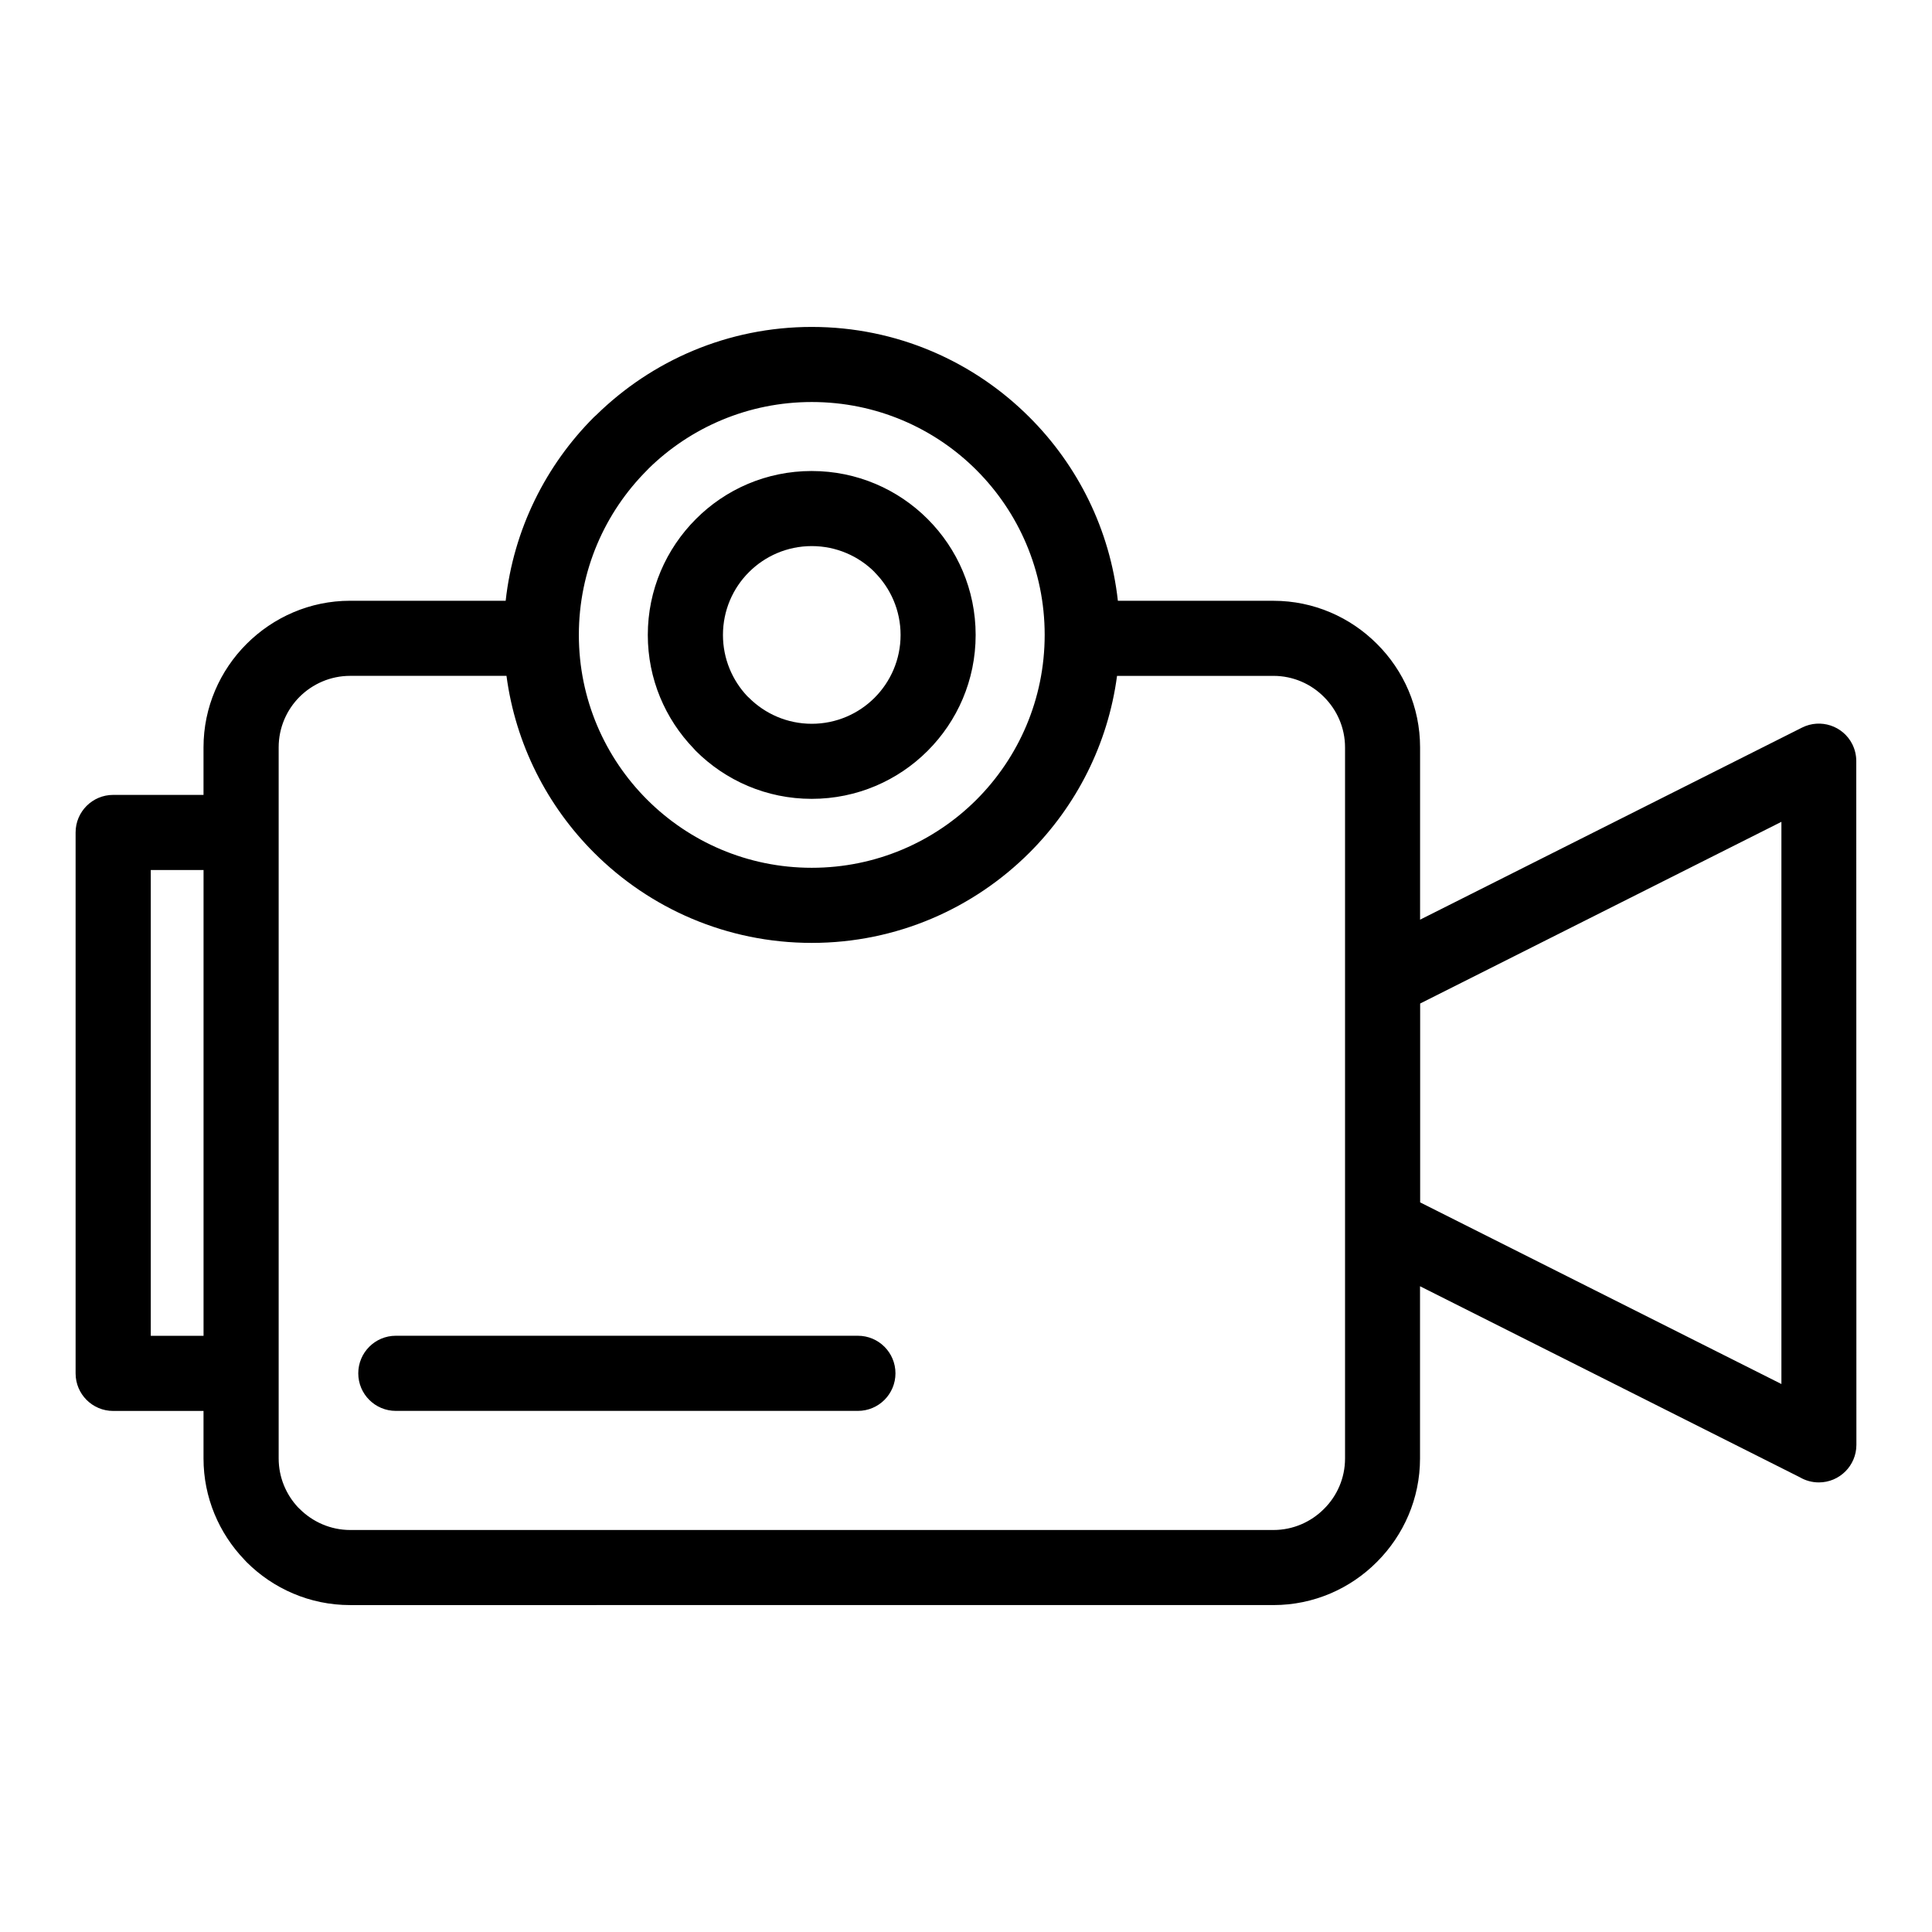 <?xml version="1.0" encoding="utf-8"?>
<!-- Generator: Adobe Illustrator 16.0.0, SVG Export Plug-In . SVG Version: 6.00 Build 0)  -->
<!DOCTYPE svg PUBLIC "-//W3C//DTD SVG 1.1//EN" "http://www.w3.org/Graphics/SVG/1.1/DTD/svg11.dtd">
<svg version="1.1" id="Calque_1" xmlns="http://www.w3.org/2000/svg" xmlns:xlink="http://www.w3.org/1999/xlink" x="0px" y="0px"
	 width="700px" height="700px" viewBox="0 0 700 700" enable-background="new 0 0 700 700" xml:space="preserve">
<g>
	<path d="M405.026,217.677h56.38c14.591,0,27.857,5.978,37.464,15.591c9.675,9.613,15.654,22.917,15.654,37.526v62.421
		l138.37-69.585c6.694-3.369,14.854-0.674,18.224,5.997c0.978,1.959,1.447,4.062,1.447,6.121l0.043,247.748
		c0,7.511-6.083,13.612-13.612,13.612c-2.529,0-4.896-0.692-6.937-1.898l-137.557-69.177v62.402c0,14.57-5.979,27.855-15.629,37.487
		c-9.589,9.65-22.874,15.629-37.486,15.629H126.854c-14.632,0-27.917-5.979-37.525-15.592l-0.816-0.877
		c-9.143-9.552-14.775-22.49-14.775-36.647v-17.224H41.004c-7.511,0-13.612-6.082-13.612-13.612V301.618
		c0-7.511,6.083-13.612,13.612-13.612h32.733v-17.224c0-14.57,5.978-27.856,15.591-37.464c9.674-9.674,22.954-15.653,37.525-15.653
		h56.362c2.856-25.873,14.55-49.097,31.998-66.543l0.835-0.754c20.141-19.733,47.69-31.917,78.073-31.917
		c30.774,0,58.648,12.488,78.847,32.69c17.488,17.446,29.203,40.671,32.061,66.544L405.026,217.677z M143.419,511.192
		c-7.511,0-13.612-6.083-13.612-13.612c0-7.511,6.083-13.612,13.612-13.612h167.413c7.511,0,13.612,6.082,13.612,13.612
		c0,7.511-6.083,13.612-13.612,13.612H143.419z M294.119,170.658c16.407,0,31.261,6.652,41.995,17.408
		c10.732,10.732,17.383,25.587,17.383,41.994c0,16.408-6.652,31.244-17.408,41.995c-10.732,10.732-25.588,17.384-41.995,17.384
		c-16.407,0-31.243-6.652-41.995-17.384l-0.797-0.878c-10.263-10.67-16.592-25.161-16.592-41.118
		c0-16.365,6.652-31.201,17.384-41.957c10.732-10.794,25.588-17.446,41.995-17.446L294.119,170.658z M316.893,207.287
		c-5.817-5.817-13.878-9.428-22.774-9.428c-8.877,0-16.938,3.611-22.75,9.428c-5.817,5.793-9.428,13.854-9.428,22.774
		c0,8.593,3.369,16.408,8.816,22.182l0.612,0.569c5.817,5.817,13.878,9.427,22.75,9.427c8.877,0,16.938-3.61,22.75-9.427
		c5.817-5.817,9.428-13.879,9.428-22.75c0-8.877-3.611-16.938-9.428-22.75L316.893,207.287z M183.526,244.874h-56.646
		c-7.141,0-13.631,2.918-18.324,7.591c-4.692,4.692-7.591,11.183-7.591,18.324V528.41c0,6.837,2.671,13.084,7.018,17.733
		l0.593,0.569c4.692,4.692,11.202,7.634,18.305,7.634h334.533c7.104,0,13.589-2.918,18.286-7.634
		c4.712-4.654,7.634-11.141,7.634-18.288V270.803c0-7.103-2.918-13.589-7.634-18.286c-4.674-4.711-11.164-7.634-18.286-7.634
		h-56.688c-3.308,24.853-14.813,47.119-31.689,64.015c-20.266,20.241-48.141,32.733-78.91,32.733
		c-30.812,0-58.71-12.487-78.908-32.69c-16.896-16.896-28.406-39.2-31.713-64.077L183.526,244.874z M353.817,170.35
		c-15.245-15.263-36.363-24.691-59.688-24.691c-22.978,0-43.812,9.162-59.034,24.017l-0.655,0.692
		c-15.262,15.263-24.71,36.382-24.71,59.669c0,23.306,9.447,44.406,24.71,59.668c15.264,15.263,36.364,24.71,59.669,24.71
		c23.325,0,44.444-9.446,59.706-24.69c15.245-15.263,24.691-36.382,24.691-59.707c0-23.306-9.446-44.423-24.71-59.688
		L353.817,170.35z M73.748,483.991V315.219H54.627v168.772H73.748z M645.438,297.765l-130.89,65.831v72.052l130.89,65.809V297.765z"
		/>
</g>
</svg>
